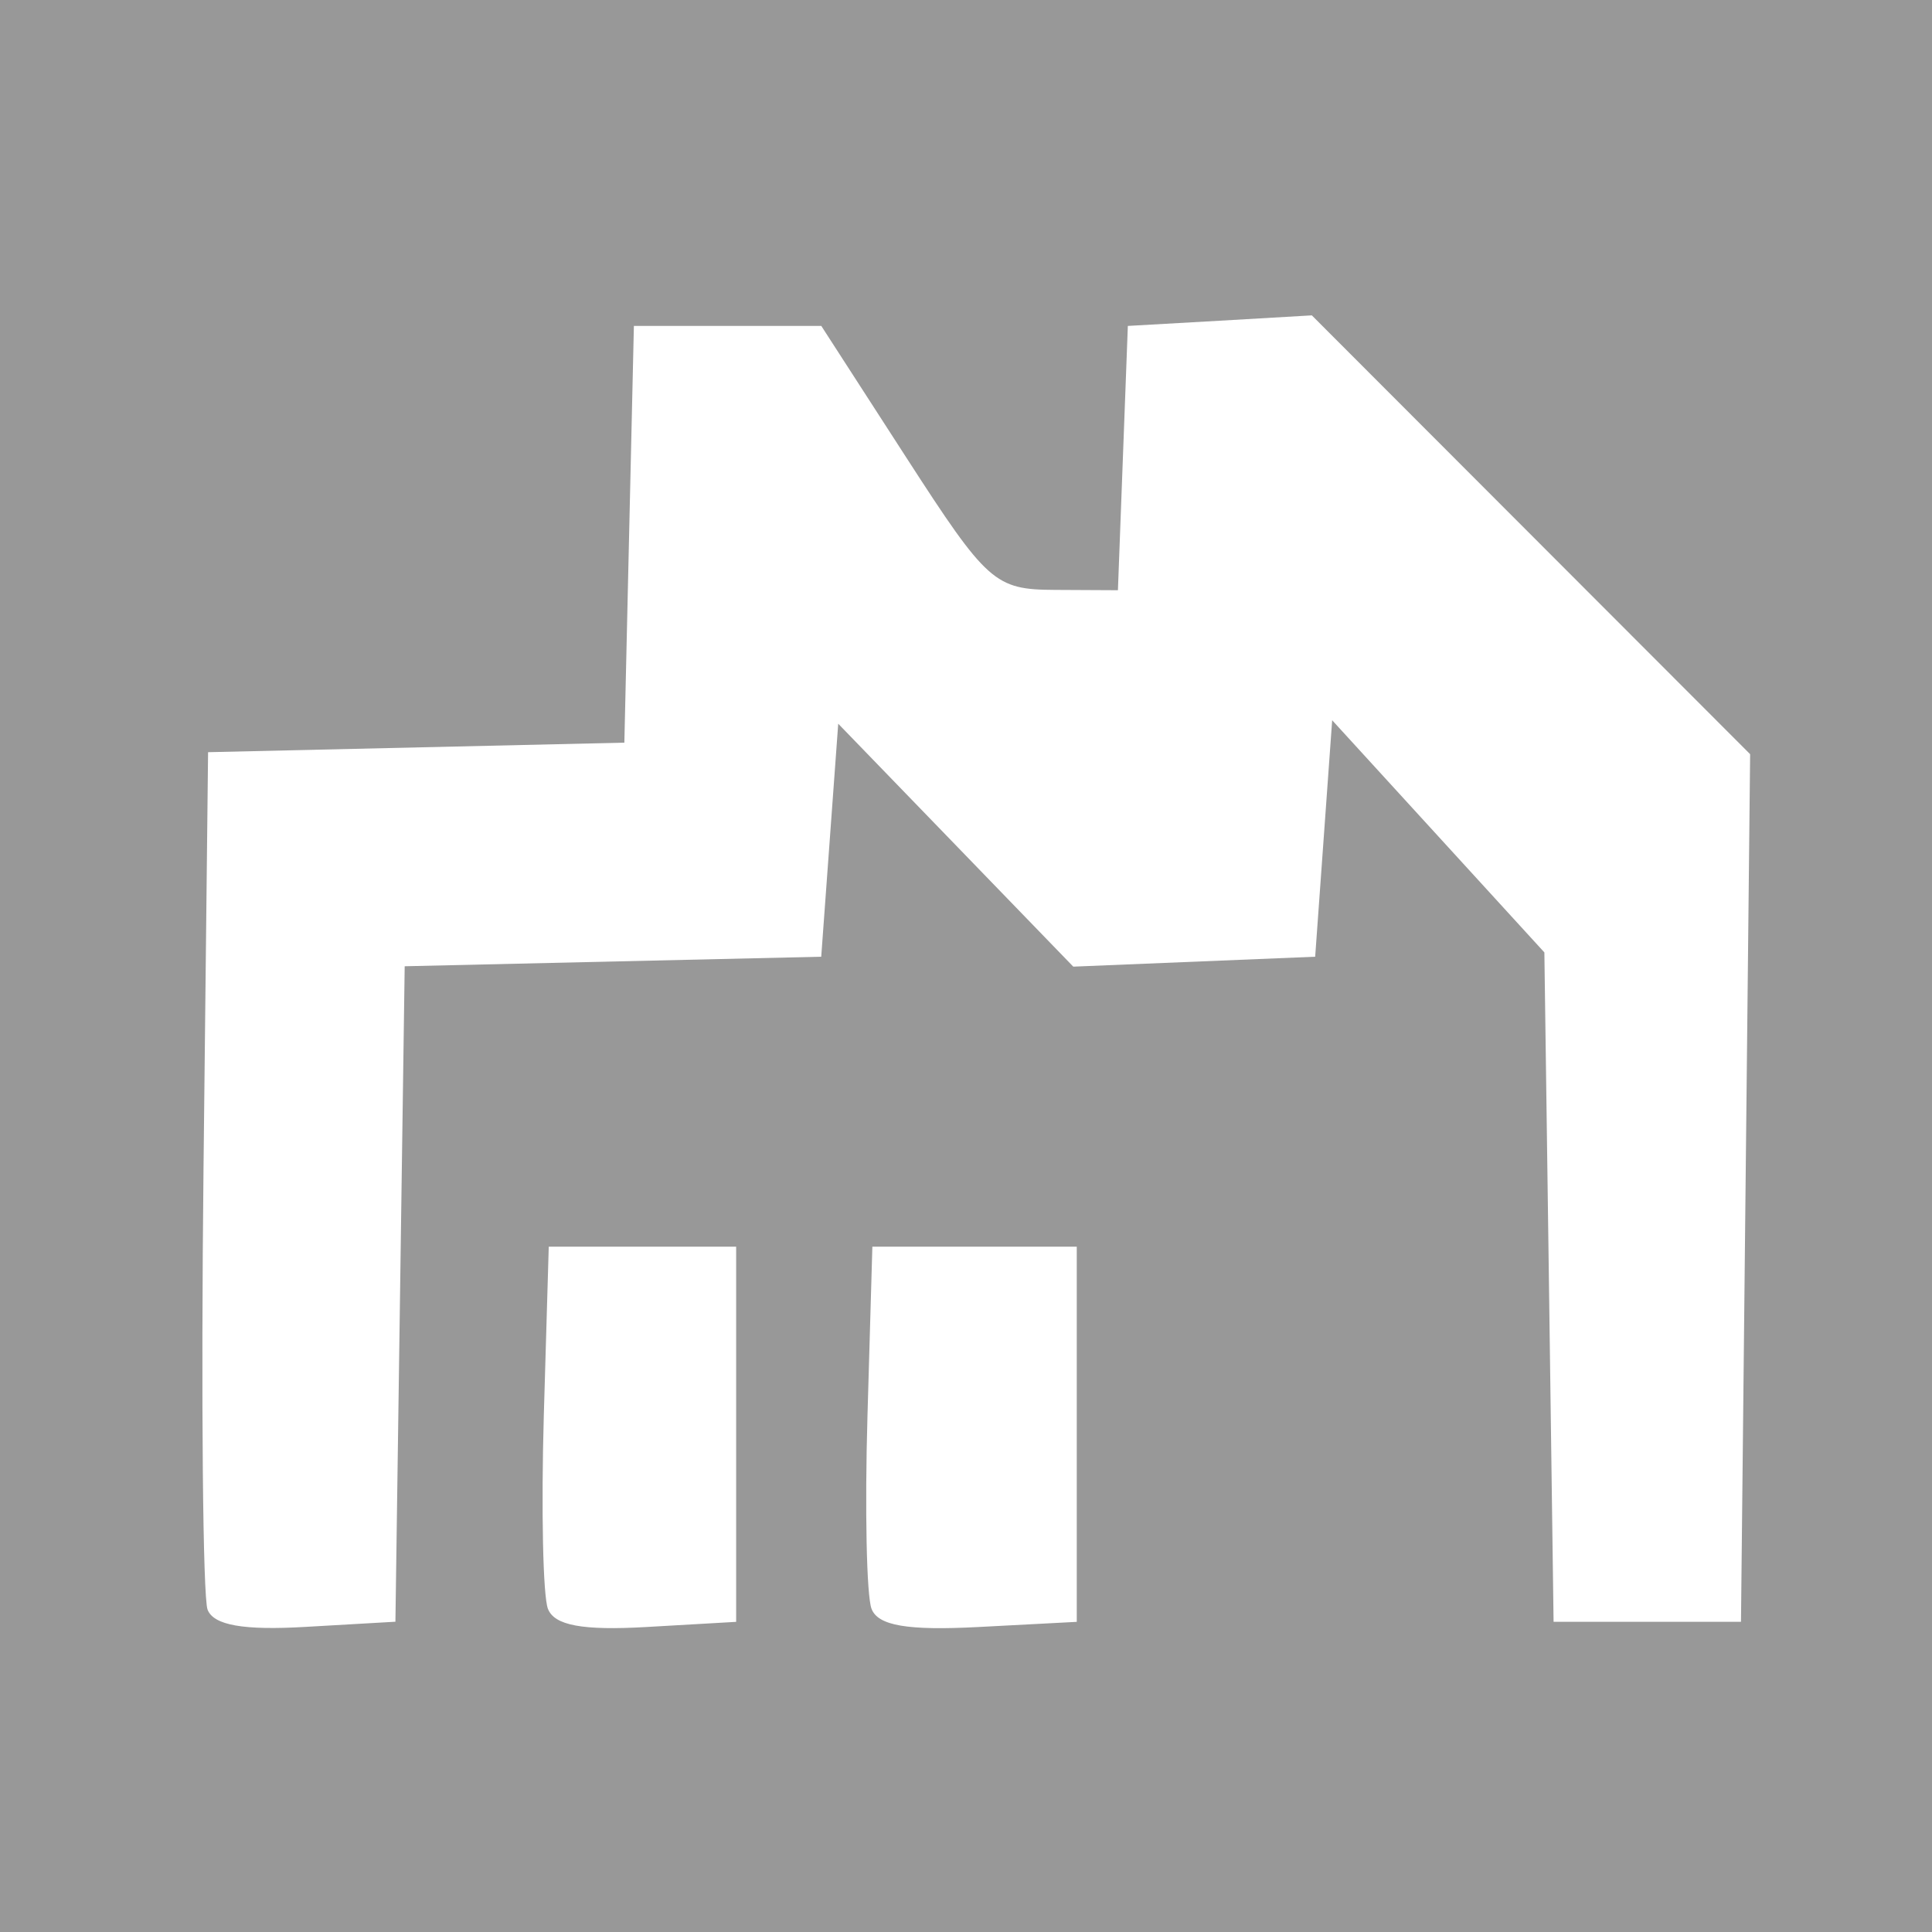 <?xml version="1.0" encoding="UTF-8" standalone="no"?>
<svg
   xmlns:dc="http://purl.org/dc/elements/1.1/"
   xmlns:cc="http://creativecommons.org/ns#"
   xmlns:rdf="http://www.w3.org/1999/02/22-rdf-syntax-ns#"
   xmlns:svg="http://www.w3.org/2000/svg"
   xmlns="http://www.w3.org/2000/svg"
   id="svg8"
   version="1.1"
   viewBox="0 0 30 30"
   height="30mm"
   width="30mm">
  <defs
     id="defs2" />
  <path
     id="path4017"
     d="M 0,0 V 30 H 30 V 0 Z m 20.37,4.897 3.403,3.407 3.403,3.407 -0.071,6.736 -0.071,6.736 h -1.455 -1.455 l -0.071,-5.197 -0.072,-5.197 -1.647,-1.802 -1.648,-1.803 -0.132,1.836 -0.132,1.836 -1.878,0.077 -1.878,0.077 -1.825,-1.886 -1.825,-1.886 -0.132,1.809 -0.132,1.809 -3.234,0.074 -3.234,0.074 -0.072,5.089 -0.072,5.089 -1.391,0.08 C 3.78,25.319 3.317,25.237 3.223,24.994 3.15,24.801 3.121,21.727 3.16,18.162 l 0.071,-6.482 3.232,-0.074 3.232,-0.074 0.074,-3.235 0.074,-3.236 h 1.455 1.455 l 1.322,2.047 c 1.255,1.943 1.372,2.047 2.303,2.052 l 0.981,0.005 0.077,-2.052 0.077,-2.052 1.428,-0.081 z M 8.521,19.358 h 1.455 1.455 v 2.913 2.913 l -1.392,0.08 c -0.994,0.057 -1.431,-0.024 -1.531,-0.283 -0.077,-0.2 -0.105,-1.547 -0.064,-2.993 z m 5.025,0 h 1.587 1.587 v 2.913 2.913 l -1.524,0.08 c -1.104,0.058 -1.563,-0.02 -1.663,-0.283 -0.077,-0.2 -0.105,-1.546 -0.063,-2.992 z"
     style="display:inline;opacity:1;fill:#989898;fill-opacity:1;stroke:none;stroke-width:0.283;stroke-miterlimit:4;stroke-dasharray:none;stroke-opacity:1" />
</svg>

